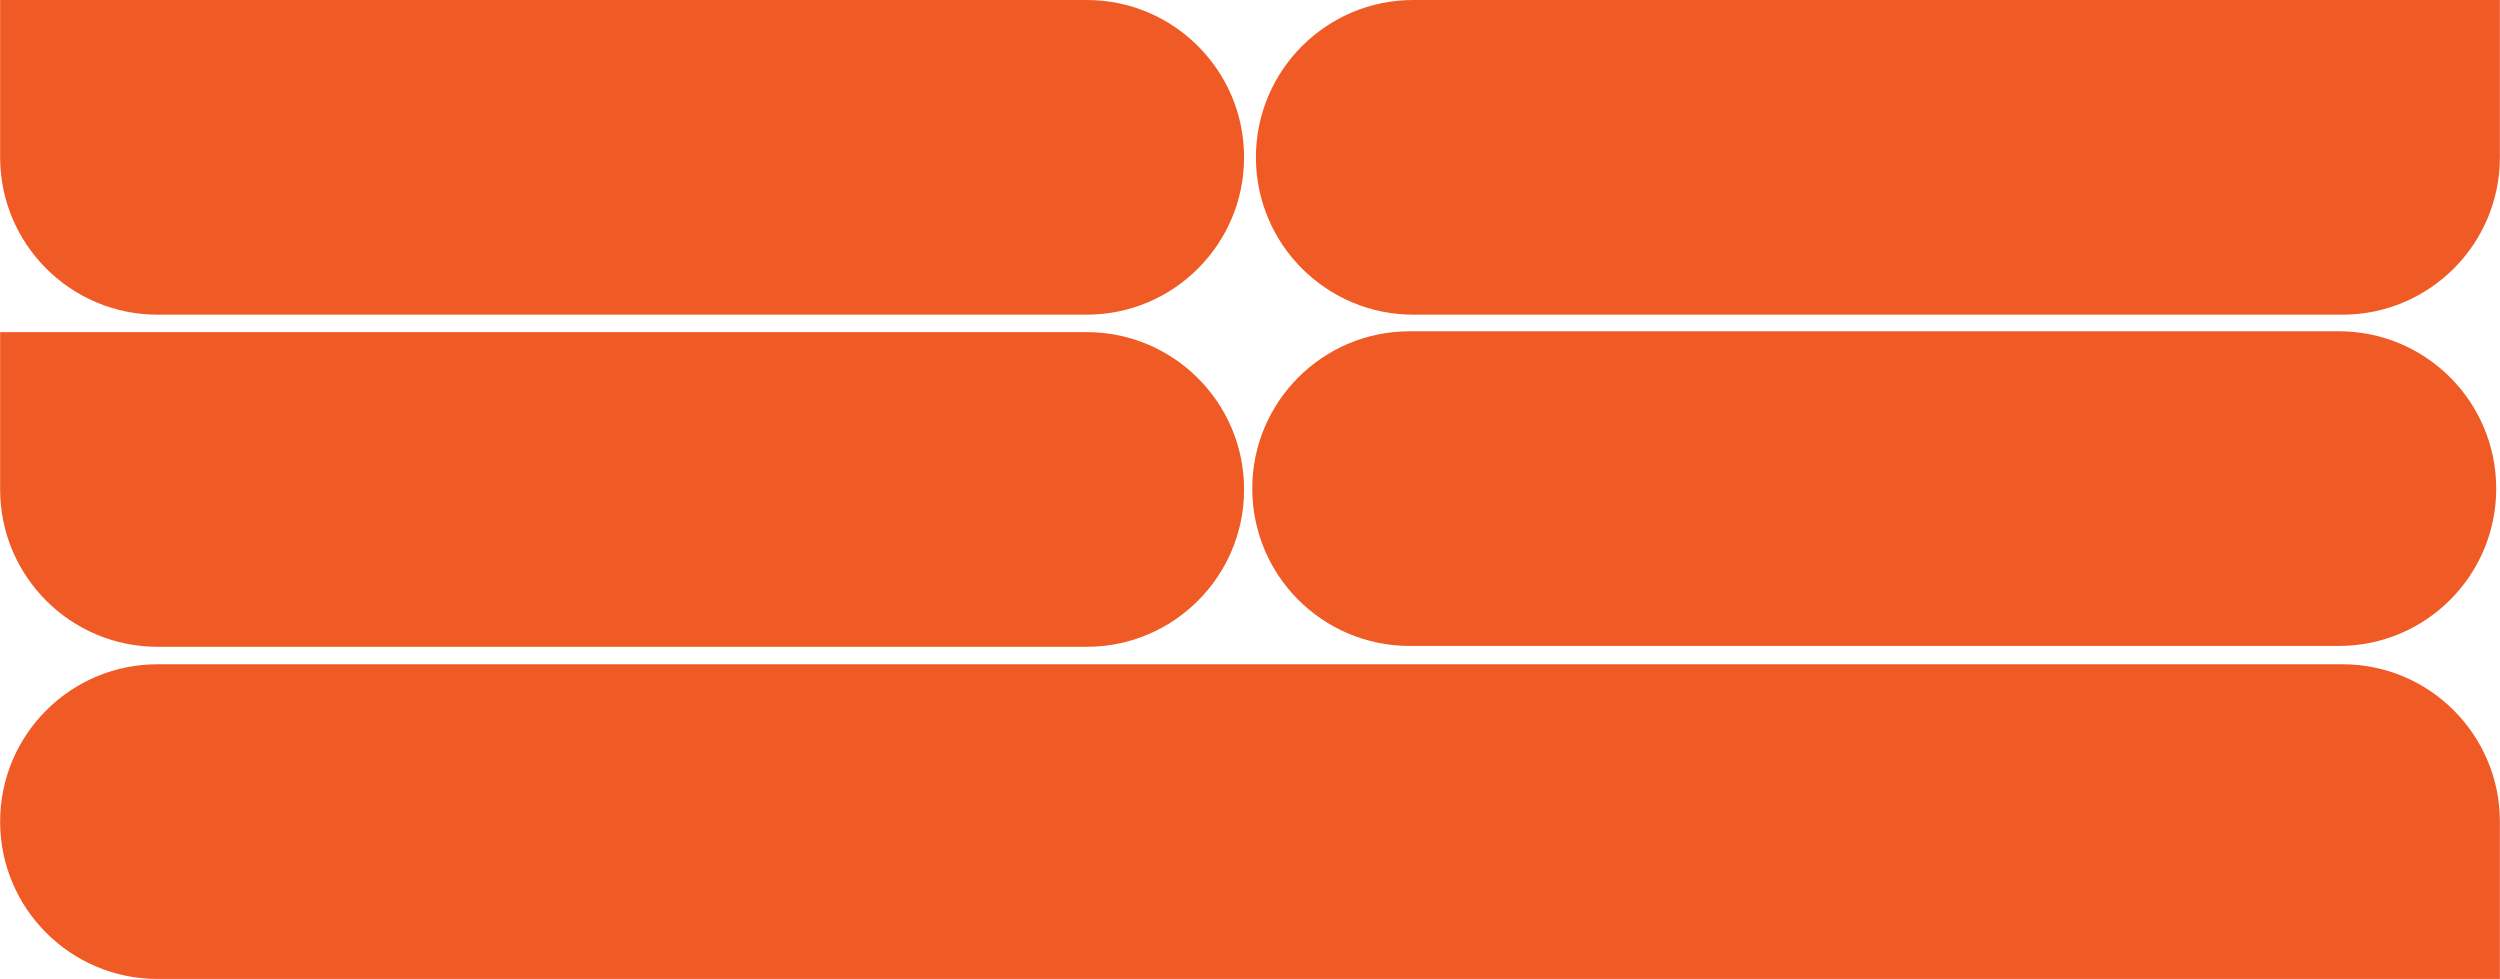 <?xml version="1.0" encoding="UTF-8"?> <svg xmlns="http://www.w3.org/2000/svg" viewBox="0 0 600.00 234.96" data-guides="{&quot;vertical&quot;:[],&quot;horizontal&quot;:[]}"><path fill="#f05a24" stroke="#028184" fill-opacity="1" stroke-width="0" stroke-opacity="1" baseline-shift="baseline" color-interpolation-filters="linearRGB" color-interpolation="sRGB" font-size-adjust="" font-stretch="normal" font-weight="normal" class="cls-1" id="tSvg169251d3f1e" title="Path 1" d="M0.032 0C86.961 0 173.89 0 260.819 0C281.66 0 298.579 16.918 298.579 37.759C298.579 37.759 298.579 37.759 298.579 37.759C298.579 58.6 281.66 75.518 260.819 75.518C186.476 75.518 112.134 75.518 37.791 75.518C16.95 75.518 0.032 58.595 0.032 37.759C0.032 25.173 0.032 12.586 0.032 0C0.032 0 0.032 0 0.032 0Z"></path><path fill="#f05a24" stroke="#028184" fill-opacity="1" stroke-width="0" stroke-opacity="1" baseline-shift="baseline" color-interpolation-filters="linearRGB" color-interpolation="sRGB" font-size-adjust="" font-stretch="normal" font-weight="normal" class="cls-1" id="tSvg17620b66ca0" title="Path 2" d="M562.209 75.518C487.866 75.518 413.524 75.518 339.181 75.518C318.34 75.518 301.421 58.6 301.421 37.759C301.421 37.759 301.421 37.759 301.421 37.759C301.421 16.918 318.34 0 339.181 0C426.11 0 513.039 0 599.968 0C599.968 12.586 599.968 25.173 599.968 37.759C599.968 58.6 583.05 75.518 562.209 75.518Z"></path><path fill="#f05a24" stroke="#028184" fill-opacity="1" stroke-width="0" stroke-opacity="1" baseline-shift="baseline" color-interpolation-filters="linearRGB" color-interpolation="sRGB" font-size-adjust="" font-stretch="normal" font-weight="normal" class="cls-1" id="tSvg15cd91bc643" title="Path 3" d="M599.968 234.945C412.576 234.945 225.183 234.945 37.791 234.945C16.95 234.945 0.032 218.026 0.032 197.185C0.032 197.185 0.032 197.185 0.032 197.185C0.032 176.345 16.95 159.426 37.791 159.426C212.597 159.426 387.403 159.426 562.209 159.426C583.05 159.426 599.968 176.345 599.968 197.185C599.968 209.772 599.968 222.358 599.968 234.945C599.968 234.945 599.968 234.945 599.968 234.945Z"></path><path fill="#f05a24" stroke="#028184" fill-opacity="1" stroke-width="0" stroke-opacity="1" baseline-shift="baseline" color-interpolation-filters="linearRGB" color-interpolation="sRGB" font-size-adjust="" font-stretch="normal" font-weight="normal" class="cls-1" id="tSvg10c0f467e96" title="Path 4" d="M0.032 79.713C86.961 79.713 173.89 79.713 260.819 79.713C281.66 79.713 298.579 96.631 298.579 117.472C298.579 117.472 298.579 117.472 298.579 117.472C298.579 138.313 281.66 155.232 260.819 155.232C186.476 155.232 112.134 155.232 37.791 155.232C16.95 155.227 0.032 138.308 0.032 117.472C0.032 104.886 0.032 92.299 0.032 79.713C0.032 79.713 0.032 79.713 0.032 79.713Z"></path><path fill="#f05a24" stroke="#028184" fill-opacity="1" stroke-width="0" stroke-opacity="1" baseline-shift="baseline" color-interpolation-filters="linearRGB" color-interpolation="sRGB" font-size-adjust="" font-stretch="normal" font-weight="normal" class="cls-1" x="653.08" y="172.73" width="646.92" height="163.64" rx="81.818" ry="81.818" id="tSvga0bbdb6b4d" title="Rectangle 1" d="M599.091 117.267C599.091 138.122 582.186 155.027 561.331 155.026C486.988 155.026 412.646 155.026 338.303 155.026C317.45 155.025 300.544 138.12 300.544 117.267C300.544 117.267 300.544 117.267 300.544 117.267C300.544 96.414 317.45 79.509 338.303 79.508C412.646 79.508 486.988 79.508 561.331 79.508C582.186 79.507 599.091 96.413 599.091 117.267Z"></path><defs></defs></svg> 
